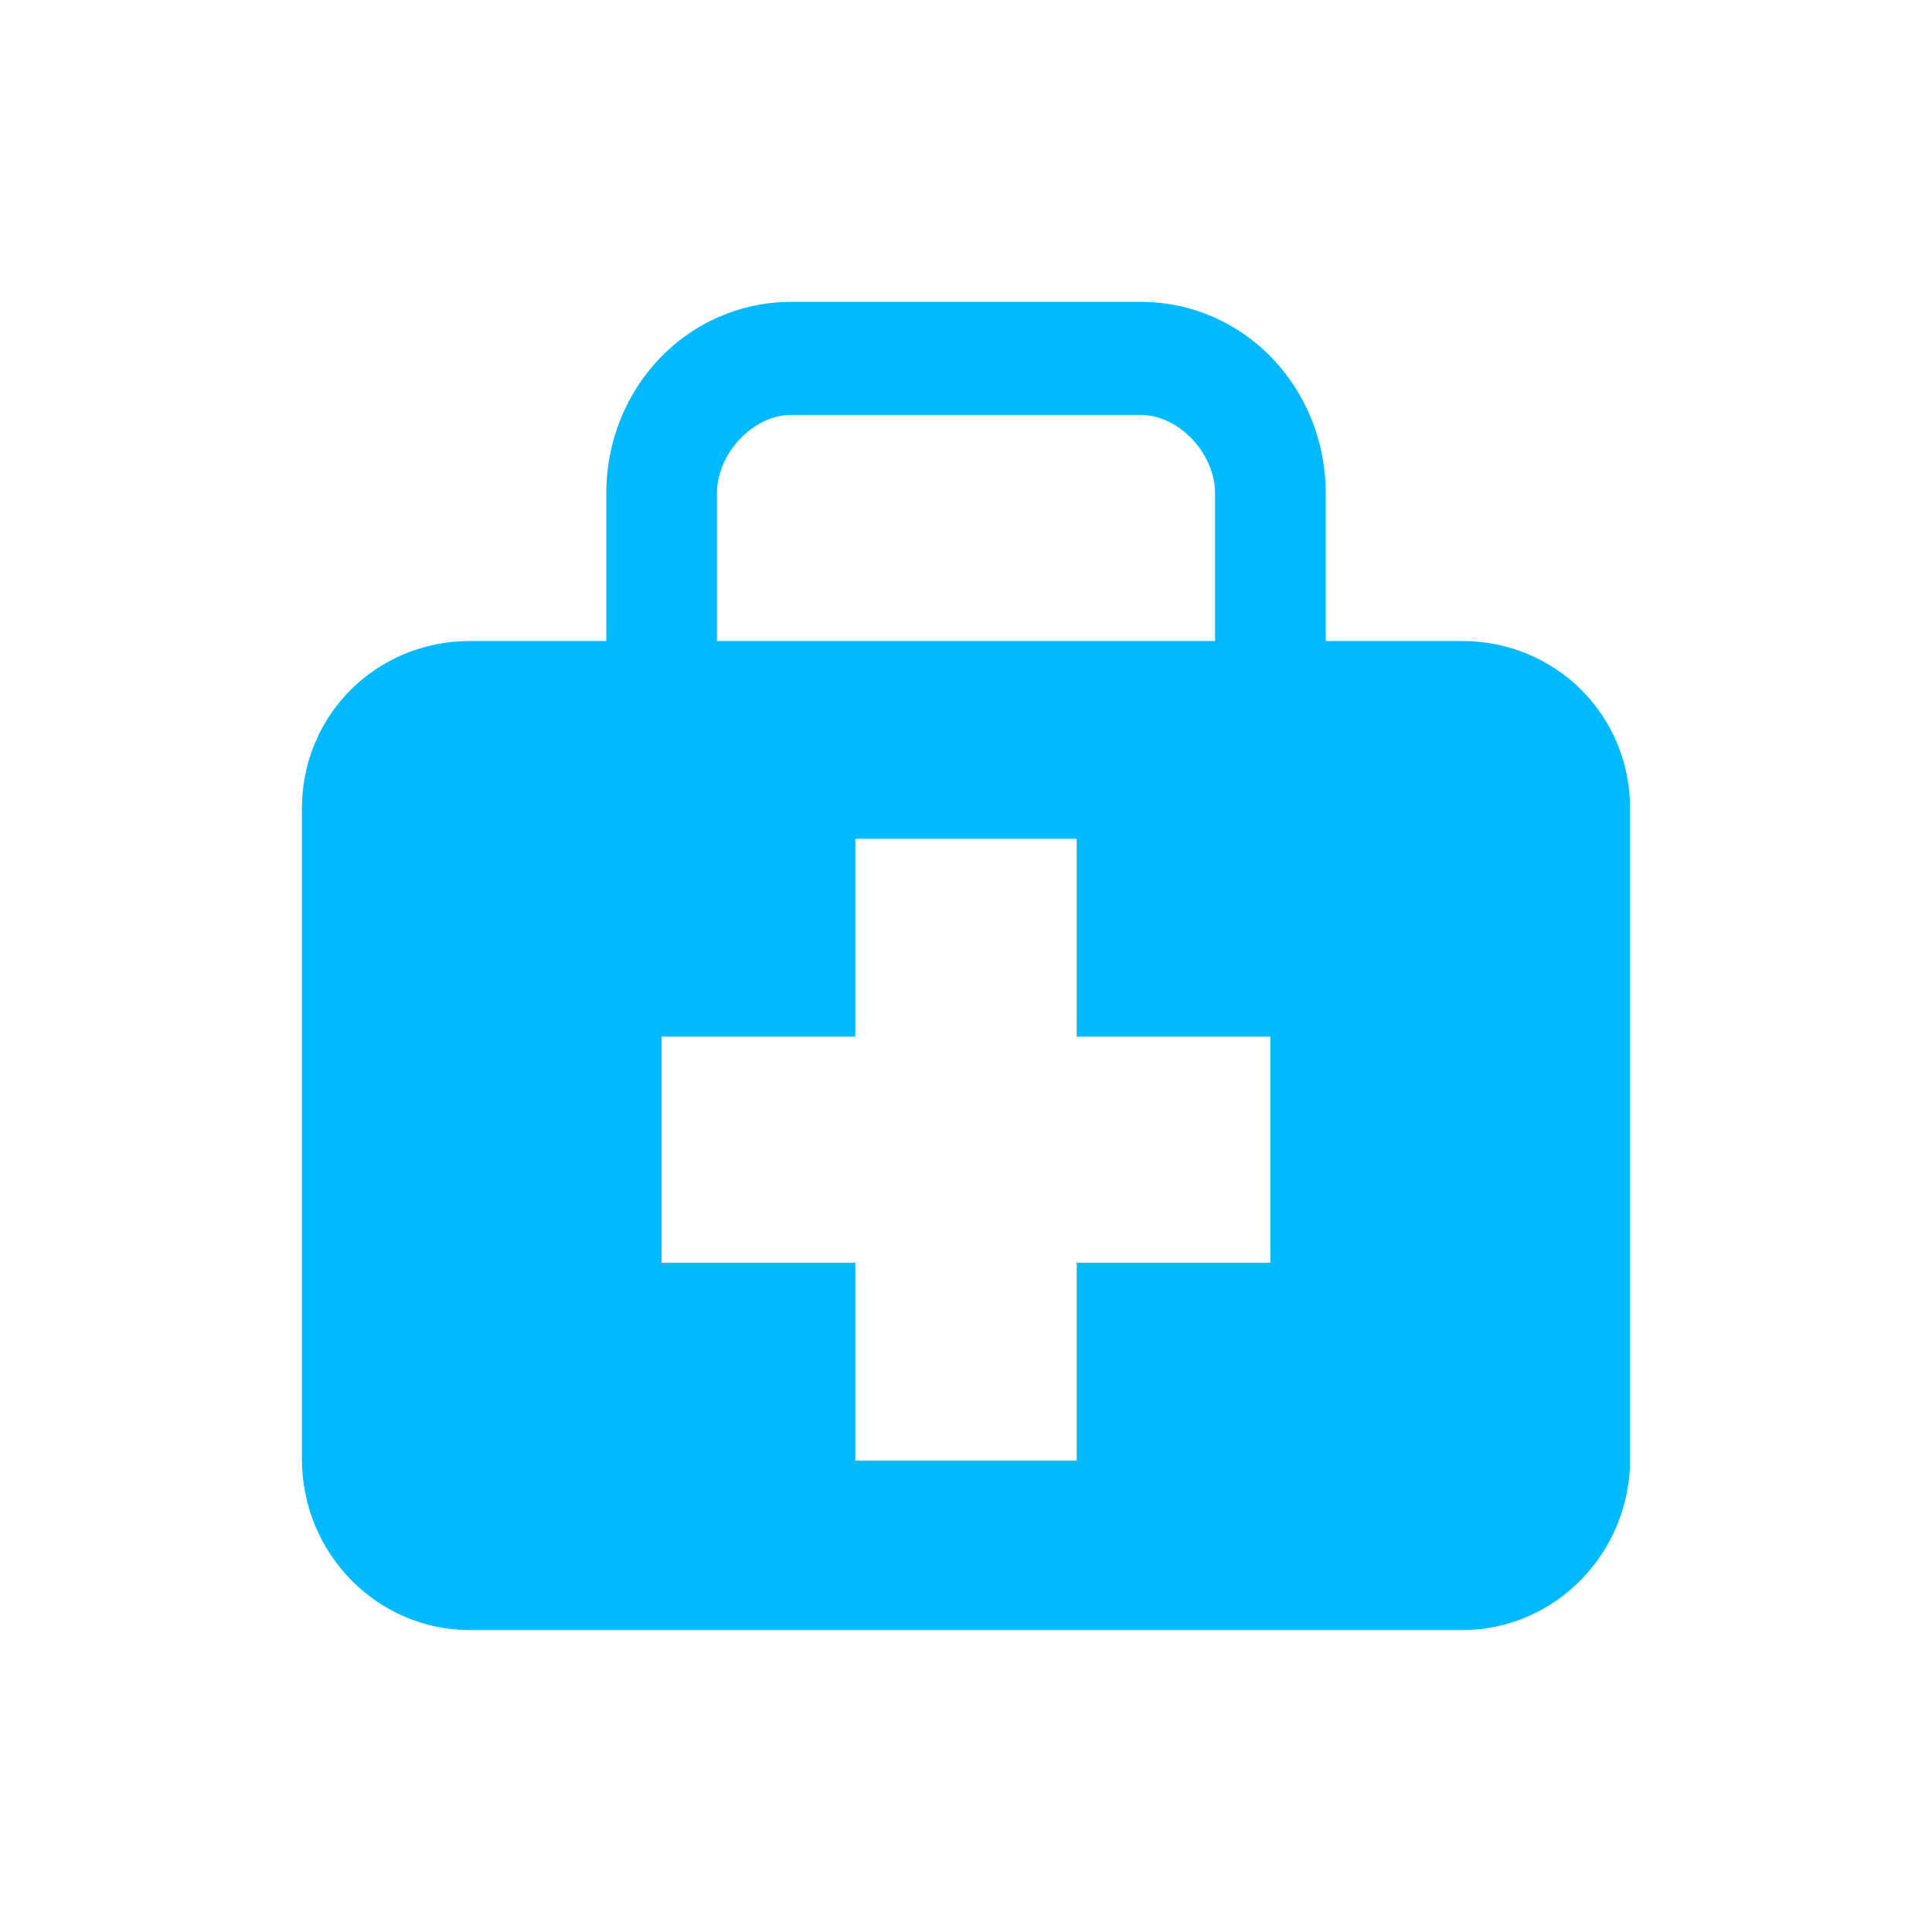 <svg width="90" height="90" fill="none" xmlns="http://www.w3.org/2000/svg"><path d="M68.105 29.86h-6.347v-6.88c0-4.918-3.8-8.918-8.63-8.918H36.874c-4.832 0-8.63 4-8.63 8.918v6.88h-6.35c-4.326 0-7.83 3.411-7.83 7.816v30.289c0 4.403 3.504 7.972 7.83 7.972h46.212c4.325 0 7.832-3.569 7.832-7.974V37.676c0-4.405-3.507-7.816-7.832-7.816Zm-34.707-6.88c0-1.841 1.666-3.652 3.474-3.652H53.13c1.803 0 3.473 1.81 3.473 3.652v6.88H33.398v-6.88ZM59.18 58.823h-9.024v9.216H39.844v-9.216H30.82V48.291h9.024v-9.215h10.312v9.215h9.024v10.532Z" fill="#00B9FF"/></svg>